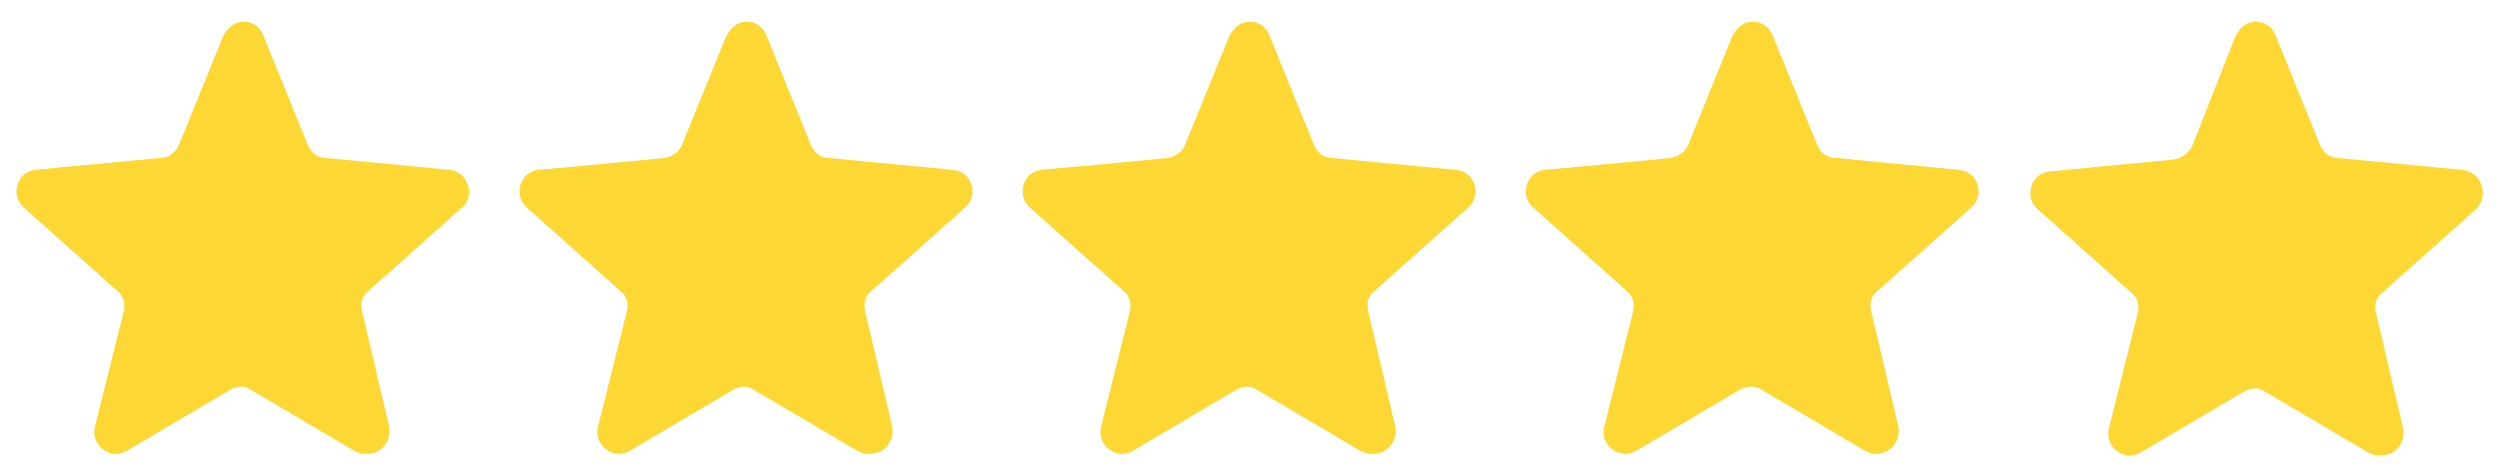 <?xml version="1.0" encoding="utf-8"?>
<!-- Generator: Adobe Illustrator 28.1.0, SVG Export Plug-In . SVG Version: 6.00 Build 0)  -->
<svg version="1.1" xmlns="http://www.w3.org/2000/svg" xmlns:xlink="http://www.w3.org/1999/xlink" x="0px" y="0px"
	 viewBox="0 0 147.1 28" style="enable-background:new 0 0 147.1 28;" xml:space="preserve">
<style type="text/css">
	.st0{fill:#FDD835;}
</style>
<g id="Empty">
	<g>
		<path class="st0" d="M14.3,2.9l2.6,6.2c0.4,0.9,1.2,1.5,2.1,1.6l7.2,0.7l-5.4,4.8c-0.7,0.6-1,1.6-0.8,2.6l1.6,6.7l-6-3.5
			c-0.4-0.2-0.9-0.4-1.3-0.4c-0.5,0-0.9,0.1-1.3,0.4l-6,3.5l1.6-6.7c0.2-0.9-0.1-1.9-0.8-2.5l-5.4-4.8l7.2-0.7
			c1-0.1,1.8-0.7,2.2-1.6L14.3,2.9 M14.3,1.4c-0.5,0-1,0.3-1.2,0.8l-2.6,6.4C10.3,9,9.9,9.3,9.5,9.3L2.1,10
			c-1.1,0.1-1.5,1.5-0.7,2.2l5.5,4.9c0.4,0.3,0.5,0.8,0.4,1.2l-1.7,6.8c-0.2,0.8,0.5,1.6,1.2,1.6c0.2,0,0.4-0.1,0.6-0.2l6.1-3.6
			c0.2-0.1,0.4-0.2,0.6-0.2c0.2,0,0.4,0.1,0.6,0.2l6.1,3.6c0.2,0.1,0.4,0.2,0.6,0.2c0.8,0,1.4-0.7,1.2-1.6l-1.6-6.8
			c-0.1-0.5,0-0.9,0.4-1.2l5.5-4.9c0.8-0.7,0.3-2.1-0.8-2.2l-7.3-0.7c-0.5,0-0.9-0.3-1.1-0.8l-2.6-6.4C15.2,1.7,14.8,1.4,14.3,1.4
			L14.3,1.4z"/>
		<path class="st0" d="M43.9,2.9l2.6,6.2c0.4,0.9,1.2,1.5,2.1,1.6l7.2,0.7l-5.4,4.8c-0.7,0.6-1,1.6-0.8,2.6l1.6,6.7l-6-3.5
			c-0.4-0.2-0.9-0.4-1.3-0.4c-0.5,0-0.9,0.1-1.3,0.4l-6,3.5l1.6-6.7c0.2-0.9-0.1-1.9-0.8-2.5L32,11.3l7.2-0.7c1-0.1,1.8-0.7,2.2-1.6
			L43.9,2.9 M43.9,1.4c-0.5,0-1,0.3-1.2,0.8l-2.6,6.4c-0.2,0.4-0.6,0.7-1.1,0.8L31.7,10c-1.1,0.1-1.5,1.5-0.7,2.2l5.5,4.9
			c0.4,0.3,0.5,0.8,0.4,1.2l-1.7,6.8c-0.2,0.8,0.5,1.6,1.2,1.6c0.2,0,0.4-0.1,0.6-0.2l6.1-3.6c0.2-0.1,0.4-0.2,0.6-0.2
			s0.4,0.1,0.6,0.2l6.1,3.6c0.2,0.1,0.4,0.2,0.6,0.2c0.8,0,1.4-0.7,1.2-1.6l-1.6-6.8c-0.1-0.5,0-0.9,0.4-1.2l5.5-4.9
			c0.8-0.7,0.3-2.1-0.8-2.2l-7.3-0.7c-0.5,0-0.9-0.3-1.1-0.8l-2.6-6.4C44.8,1.7,44.4,1.4,43.9,1.4L43.9,1.4z"/>
		<path class="st0" d="M73.5,2.9l2.6,6.2c0.4,0.9,1.2,1.5,2.1,1.6l7.2,0.7L80,16.1c-0.7,0.6-1,1.6-0.8,2.6l1.6,6.7l-6-3.5
			c-0.4-0.2-0.9-0.4-1.3-0.4c-0.5,0-0.9,0.1-1.3,0.4l-6,3.5l1.6-6.7c0.2-0.9-0.1-1.9-0.8-2.5l-5.4-4.8l7.2-0.7
			c1-0.1,1.8-0.7,2.2-1.6L73.5,2.9 M73.5,1.4c-0.5,0-1,0.3-1.2,0.8l-2.6,6.4c-0.2,0.4-0.6,0.7-1.1,0.8L61.3,10
			c-1.1,0.1-1.5,1.5-0.7,2.2l5.5,4.9c0.4,0.3,0.5,0.8,0.4,1.2l-1.7,6.8c-0.2,0.8,0.5,1.6,1.2,1.6c0.2,0,0.4-0.1,0.6-0.2l6.1-3.6
			c0.2-0.1,0.4-0.2,0.6-0.2c0.2,0,0.4,0.1,0.6,0.2l6.1,3.6c0.2,0.1,0.4,0.2,0.6,0.2c0.8,0,1.4-0.7,1.2-1.6l-1.6-6.8
			c-0.1-0.5,0-0.9,0.4-1.2l5.5-4.9c0.8-0.7,0.3-2.1-0.8-2.2l-7.3-0.7c-0.5,0-0.9-0.3-1.1-0.8l-2.6-6.4C74.5,1.7,74,1.4,73.5,1.4
			L73.5,1.4z"/>
		<path class="st0" d="M103.1,2.9l2.6,6.2c0.4,0.9,1.2,1.5,2.1,1.6l7.2,0.7l-5.4,4.8c-0.7,0.6-1,1.6-0.8,2.6l1.6,6.7l-6-3.5
			c-0.4-0.2-0.9-0.4-1.3-0.4c-0.5,0-0.9,0.1-1.3,0.4l-6,3.5l1.6-6.7c0.2-0.9-0.1-1.9-0.8-2.5l-5.4-4.8l7.2-0.7
			c1-0.1,1.8-0.7,2.2-1.6L103.1,2.9 M103.1,1.4c-0.5,0-1,0.3-1.2,0.8l-2.6,6.4c-0.2,0.4-0.6,0.7-1.1,0.8L91,10
			c-1.1,0.1-1.5,1.5-0.7,2.2l5.5,4.9c0.4,0.3,0.5,0.8,0.4,1.2l-1.7,6.8c-0.2,0.8,0.5,1.6,1.2,1.6c0.2,0,0.4-0.1,0.6-0.2l6.1-3.6
			c0.2-0.1,0.4-0.2,0.6-0.2c0.2,0,0.4,0.1,0.6,0.2l6.1,3.6c0.2,0.1,0.4,0.2,0.6,0.2c0.8,0,1.4-0.7,1.2-1.6l-1.6-6.8
			c-0.1-0.5,0-0.9,0.4-1.2l5.5-4.9c0.8-0.7,0.3-2.1-0.8-2.2L108,9.3c-0.5,0-0.9-0.3-1.1-0.8l-2.6-6.4C104.1,1.7,103.6,1.4,103.1,1.4
			L103.1,1.4z"/>
		<path class="st0" d="M132.7,2.9l2.6,6.2c0.4,0.9,1.2,1.5,2.1,1.6l7.2,0.7l-5.4,4.8c-0.7,0.6-1,1.6-0.8,2.6l1.6,6.7l-6-3.5
			c-0.4-0.2-0.9-0.4-1.3-0.4s-0.9,0.1-1.3,0.4l-6,3.5l1.6-6.7c0.2-0.9-0.1-1.9-0.8-2.5l-5.4-4.8l7.2-0.7c1-0.1,1.8-0.7,2.2-1.6
			L132.7,2.9 M132.7,1.4c-0.5,0-1,0.3-1.2,0.8L129,8.6c-0.2,0.4-0.6,0.7-1.1,0.8l-7.3,0.7c-1.1,0.1-1.5,1.5-0.7,2.2l5.5,4.9
			c0.4,0.3,0.5,0.8,0.4,1.2l-1.7,6.8c-0.2,0.8,0.5,1.6,1.2,1.6c0.2,0,0.4-0.1,0.6-0.2l6.1-3.6c0.2-0.1,0.4-0.2,0.6-0.2
			c0.2,0,0.4,0.1,0.6,0.2l6.1,3.6c0.2,0.1,0.4,0.2,0.6,0.2c0.8,0,1.4-0.7,1.2-1.6l-1.6-6.8c-0.1-0.5,0-0.9,0.4-1.2l5.5-4.9
			c0.8-0.7,0.3-2.1-0.8-2.2l-7.3-0.7c-0.5,0-0.9-0.3-1.1-0.8l-2.6-6.4C133.7,1.7,133.2,1.4,132.7,1.4L132.7,1.4z"/>
	</g>
</g>
<g id="Filled">
	<path class="st0" d="M26.5,10l-7.3-0.7c-0.5,0-0.9-0.3-1.1-0.8l-2.6-6.4c-0.4-1.1-1.9-1.1-2.3,0l-2.6,6.4C10.3,9,9.9,9.3,9.5,9.3
		L2.1,10c-1.1,0.1-1.5,1.5-0.7,2.2l5.5,4.9c0.4,0.3,0.5,0.8,0.4,1.2l-1.7,6.8c-0.3,1.1,0.9,2,1.9,1.4l6.1-3.6c0.4-0.2,0.9-0.2,1.3,0
		l6.1,3.6c1,0.6,2.1-0.3,1.9-1.4l-1.6-6.8c-0.1-0.5,0-0.9,0.4-1.2l5.5-4.9C28,11.5,27.5,10.1,26.5,10L26.5,10z"/>
	<path class="st0" d="M56.1,10l-7.3-0.7c-0.5,0-0.9-0.3-1.1-0.8l-2.6-6.4c-0.4-1.1-1.9-1.1-2.3,0l-2.6,6.4c-0.2,0.4-0.6,0.7-1.1,0.8
		L31.7,10c-1.1,0.1-1.5,1.5-0.7,2.2l5.5,4.9c0.4,0.3,0.5,0.8,0.4,1.2l-1.7,6.8c-0.3,1.1,0.9,2,1.9,1.4l6.1-3.6
		c0.4-0.2,0.9-0.2,1.3,0l6.1,3.6c1,0.6,2.1-0.3,1.9-1.4l-1.6-6.8c-0.1-0.5,0-0.9,0.4-1.2l5.5-4.9C57.6,11.5,57.2,10.1,56.1,10
		L56.1,10z"/>
	<path class="st0" d="M85.7,10l-7.3-0.7c-0.5,0-0.9-0.3-1.1-0.8l-2.6-6.4c-0.4-1.1-1.9-1.1-2.3,0l-2.6,6.4c-0.2,0.4-0.6,0.7-1.1,0.8
		L61.3,10c-1.1,0.1-1.5,1.5-0.7,2.2l5.5,4.9c0.4,0.3,0.5,0.8,0.4,1.2l-1.7,6.8c-0.3,1.1,0.9,2,1.9,1.4l6.1-3.6
		c0.4-0.2,0.9-0.2,1.3,0l6.1,3.6c1,0.6,2.1-0.3,1.9-1.4l-1.6-6.8c-0.1-0.5,0-0.9,0.4-1.2l5.5-4.9C87.2,11.5,86.8,10.1,85.7,10
		L85.7,10z"/>
	<path class="st0" d="M115.3,10L108,9.3c-0.5,0-0.9-0.3-1.1-0.8l-2.6-6.4c-0.4-1.1-1.9-1.1-2.3,0l-2.6,6.4c-0.2,0.4-0.6,0.7-1.1,0.8
		L90.9,10c-1.1,0.1-1.5,1.5-0.7,2.2l5.5,4.9c0.4,0.3,0.5,0.8,0.4,1.2l-1.7,6.8c-0.3,1.1,0.9,2,1.9,1.4l6.1-3.6
		c0.4-0.2,0.9-0.2,1.3,0l6.1,3.6c1,0.6,2.1-0.3,1.9-1.4l-1.6-6.8c-0.1-0.5,0-0.9,0.4-1.2l5.5-4.9C116.8,11.5,116.4,10.1,115.3,10
		L115.3,10z"/>
	<path class="st0" d="M144.9,10l-7.3-0.7c-0.5,0-0.9-0.3-1.1-0.8l-2.6-6.4c-0.4-1.1-1.9-1.1-2.3,0L129,8.6c-0.2,0.4-0.6,0.7-1.1,0.8
		l-7.3,0.7c-1.1,0.1-1.5,1.5-0.7,2.2l5.5,4.9c0.4,0.3,0.5,0.8,0.4,1.2l-1.7,6.8c-0.3,1.1,0.9,2,1.9,1.4l6.1-3.6
		c0.4-0.2,0.9-0.2,1.3,0l6.1,3.6c1,0.6,2.1-0.3,1.9-1.4l-1.6-6.8c-0.1-0.5,0-0.9,0.4-1.2l5.5-4.9C146.5,11.5,146,10.1,144.9,10
		L144.9,10z"/>
</g>
</svg>
